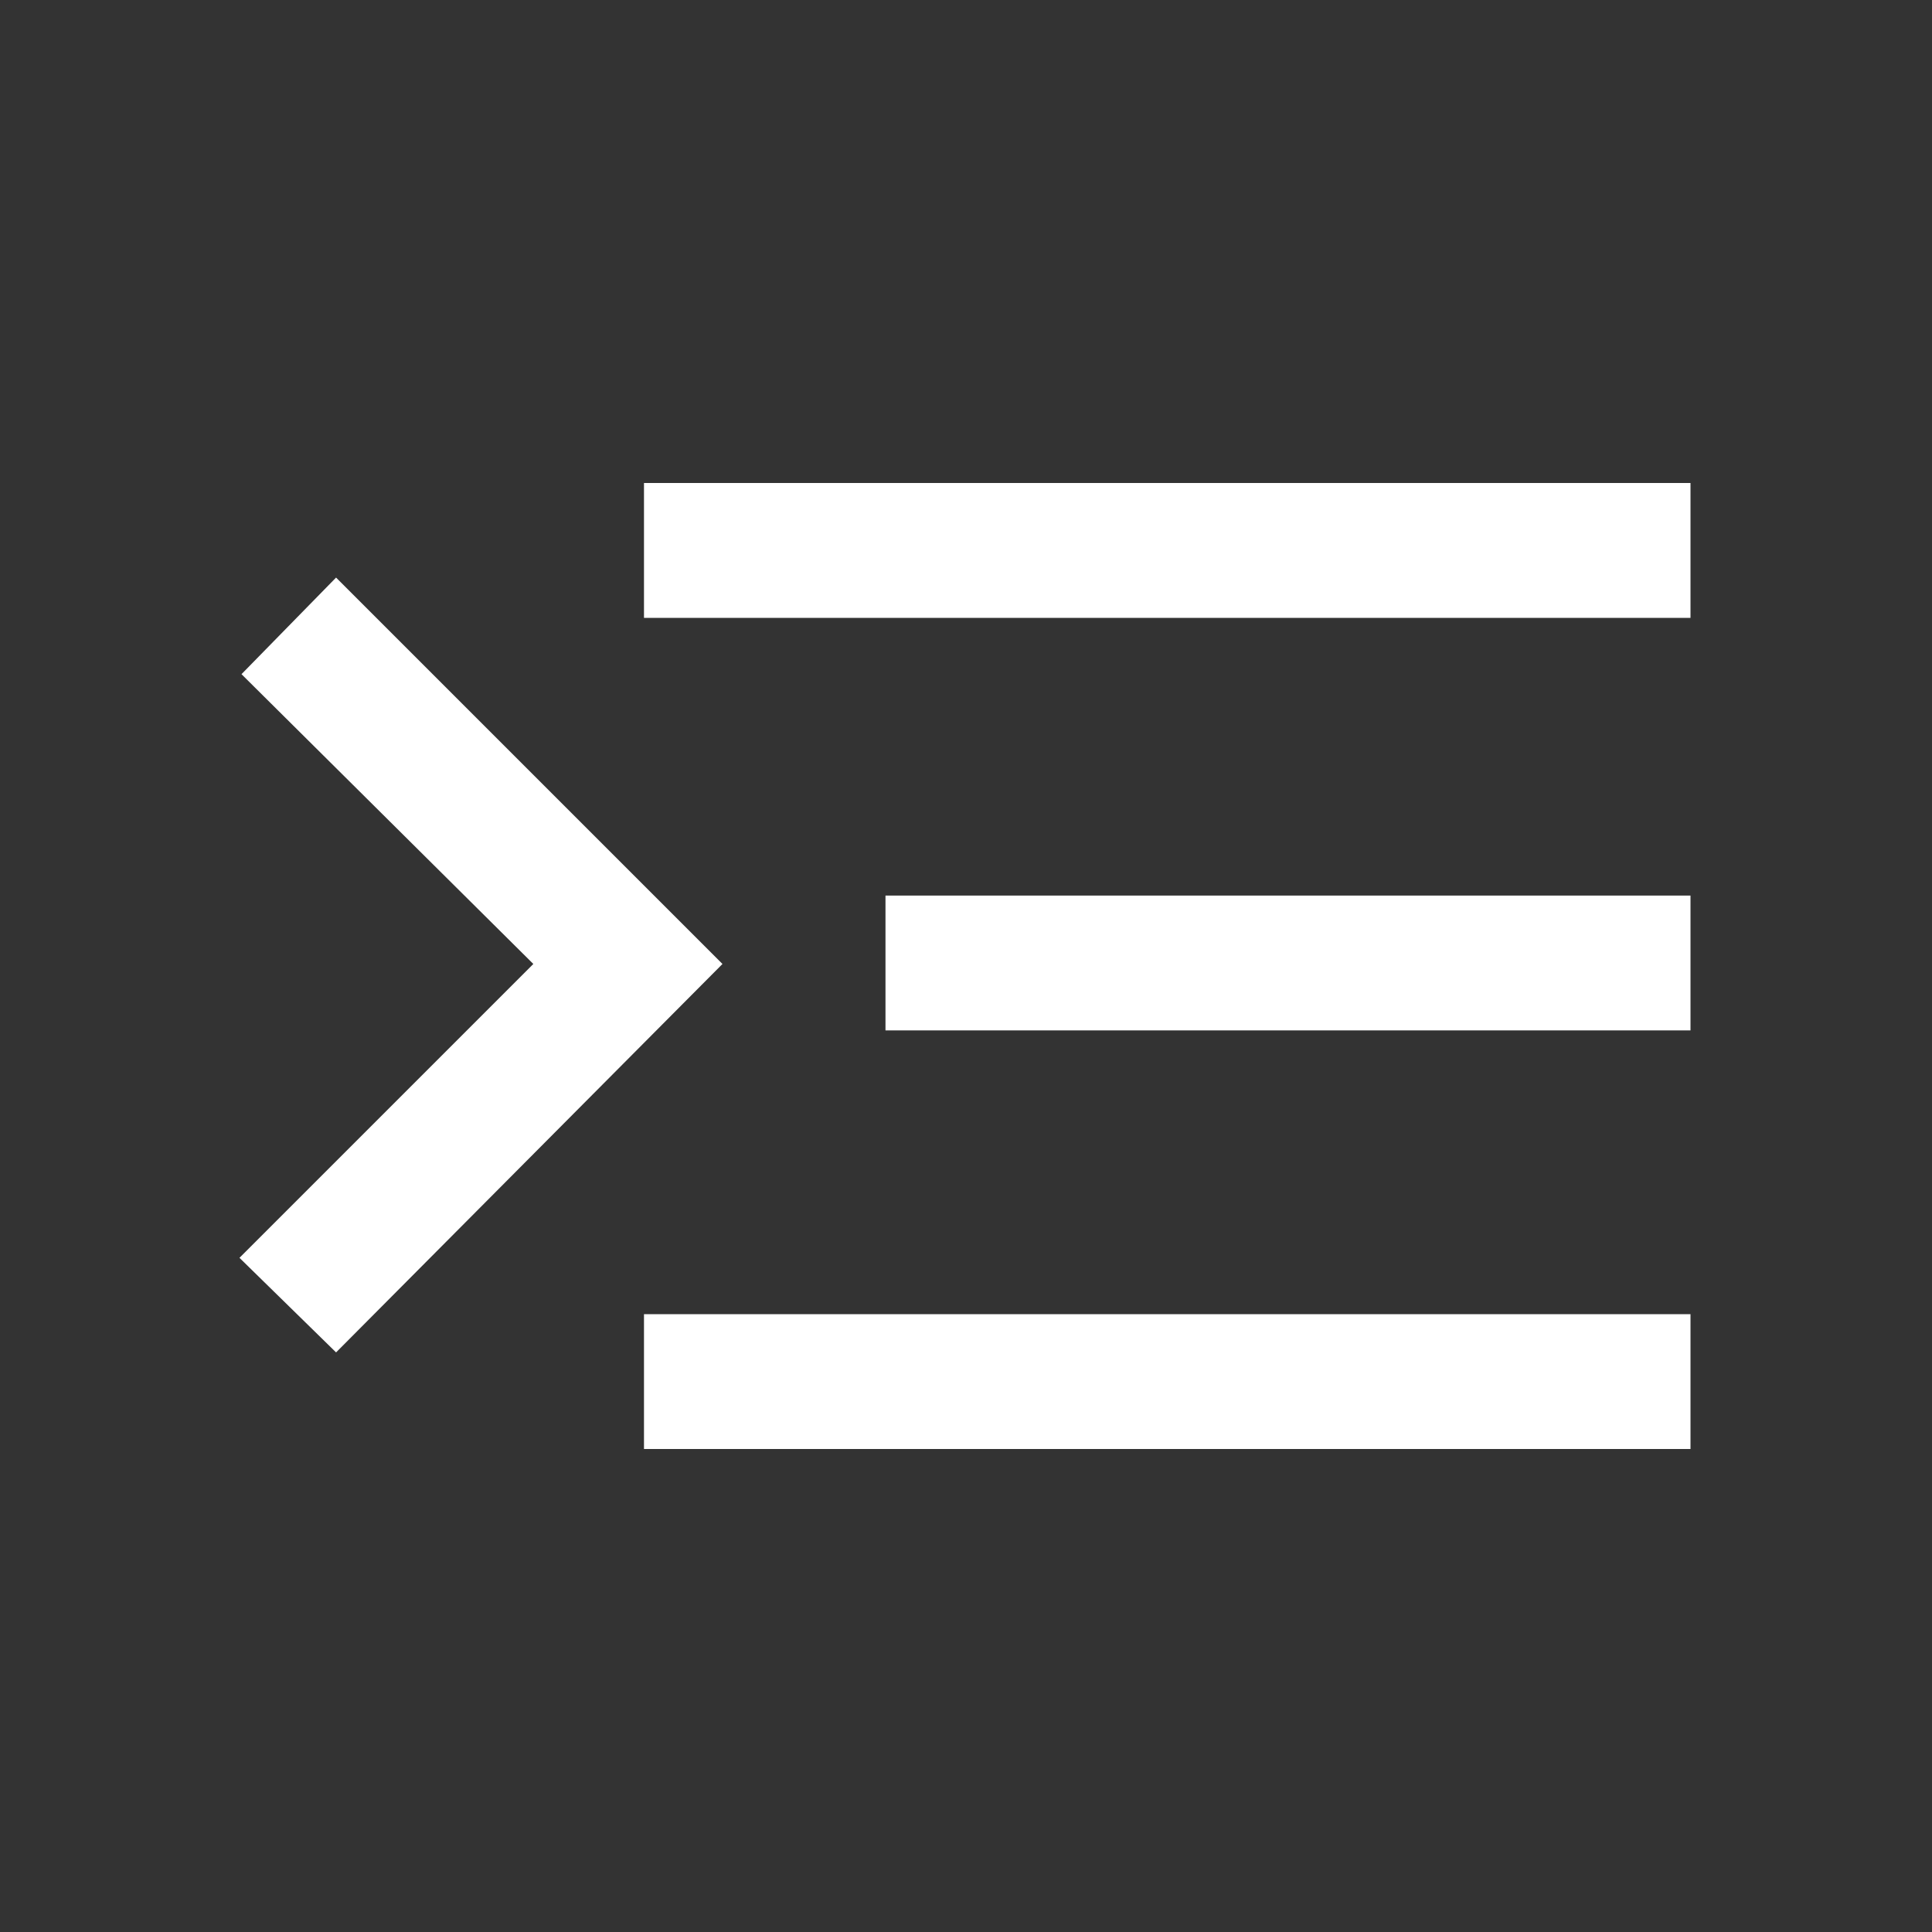 <svg width="40" height="40" viewBox="0 0 40 40" fill="none" xmlns="http://www.w3.org/2000/svg">
<rect x="0" y="0" width="40" height="40" fill="#333333" stroke="none"/>
<mask id="mask0_119_673" style="mask-type:alpha" maskUnits="userSpaceOnUse" x="0" y="0" width="40" height="40">
<rect width="40" height="40" transform="matrix(-1 0 0 1 40 0)" fill="#D9D9D9"/>
</mask>
<g mask="url(#mask0_119_673)">
<path d="M35 30V27.208H13.333V30H35ZM6.958 28L14.958 19.958L6.958 11.958L5 13.958L11.042 19.958L4.958 26.042L6.958 28ZM35 21.333V18.542H18.333V21.333H35ZM35 12.792V10H13.333V12.792H35Z" fill="white"/>
</g>
</svg>

